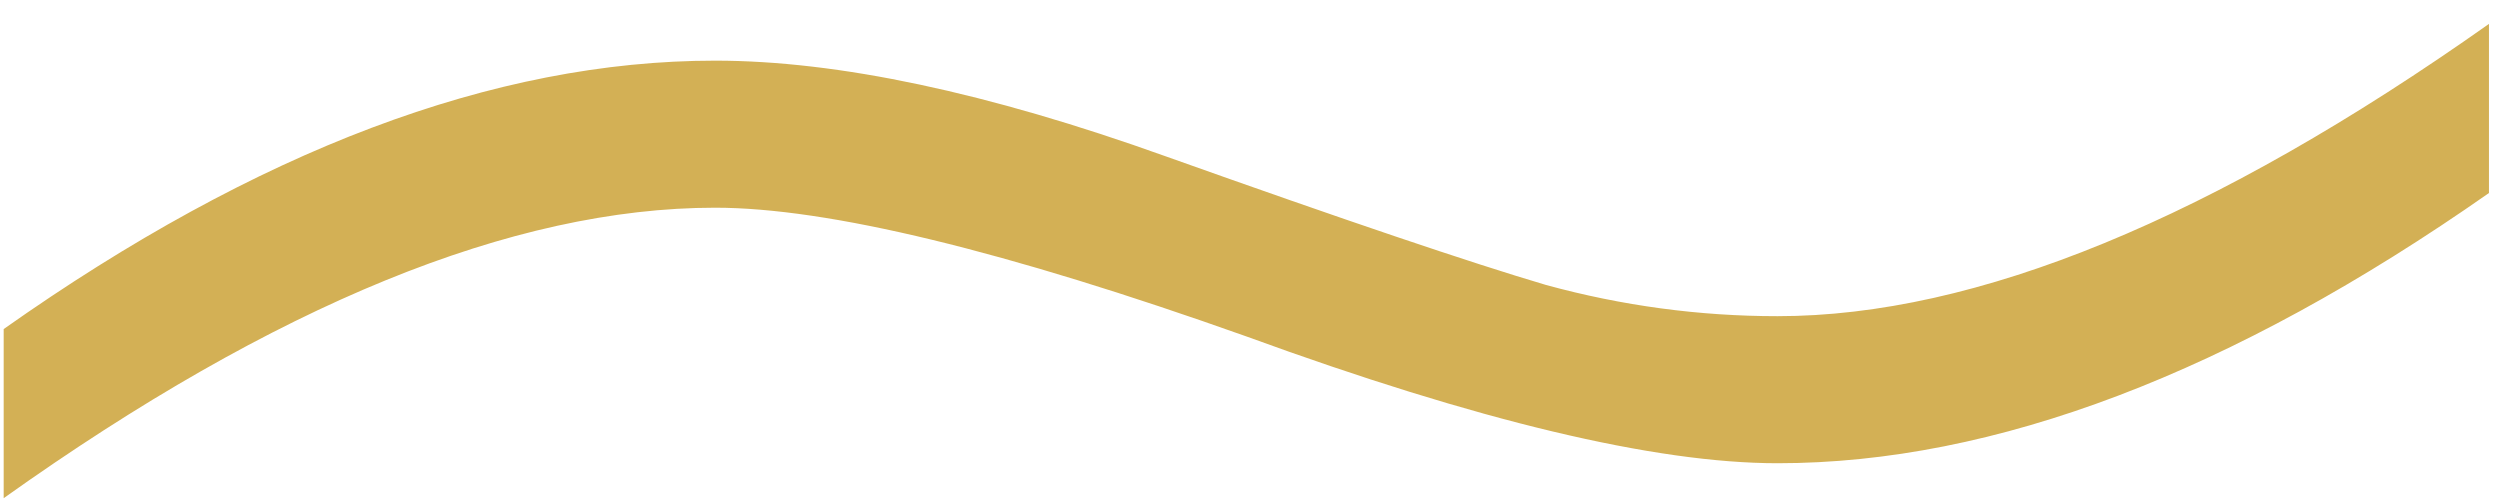 <svg width="85" height="17" viewBox="0 0 85 17" fill="none" xmlns="http://www.w3.org/2000/svg">
<path d="M84.625 6.562C75.875 12.688 67.812 15.75 60.438 15.75C56.271 15.75 50.25 14.312 42.375 11.438C34.167 8.521 28.146 7.062 24.312 7.062C17.438 7.062 9.375 10.354 0.125 16.938V11.188C8.75 5.104 16.812 2.062 24.312 2.062C28.479 2.062 33.583 3.146 39.625 5.312C45.708 7.479 50.021 8.938 52.562 9.688C55.146 10.396 57.771 10.75 60.438 10.75C67.188 10.75 75.25 7.438 84.625 0.812V6.562Z" fill="#D2AE4F" fill-opacity="0.961"/>
</svg>
